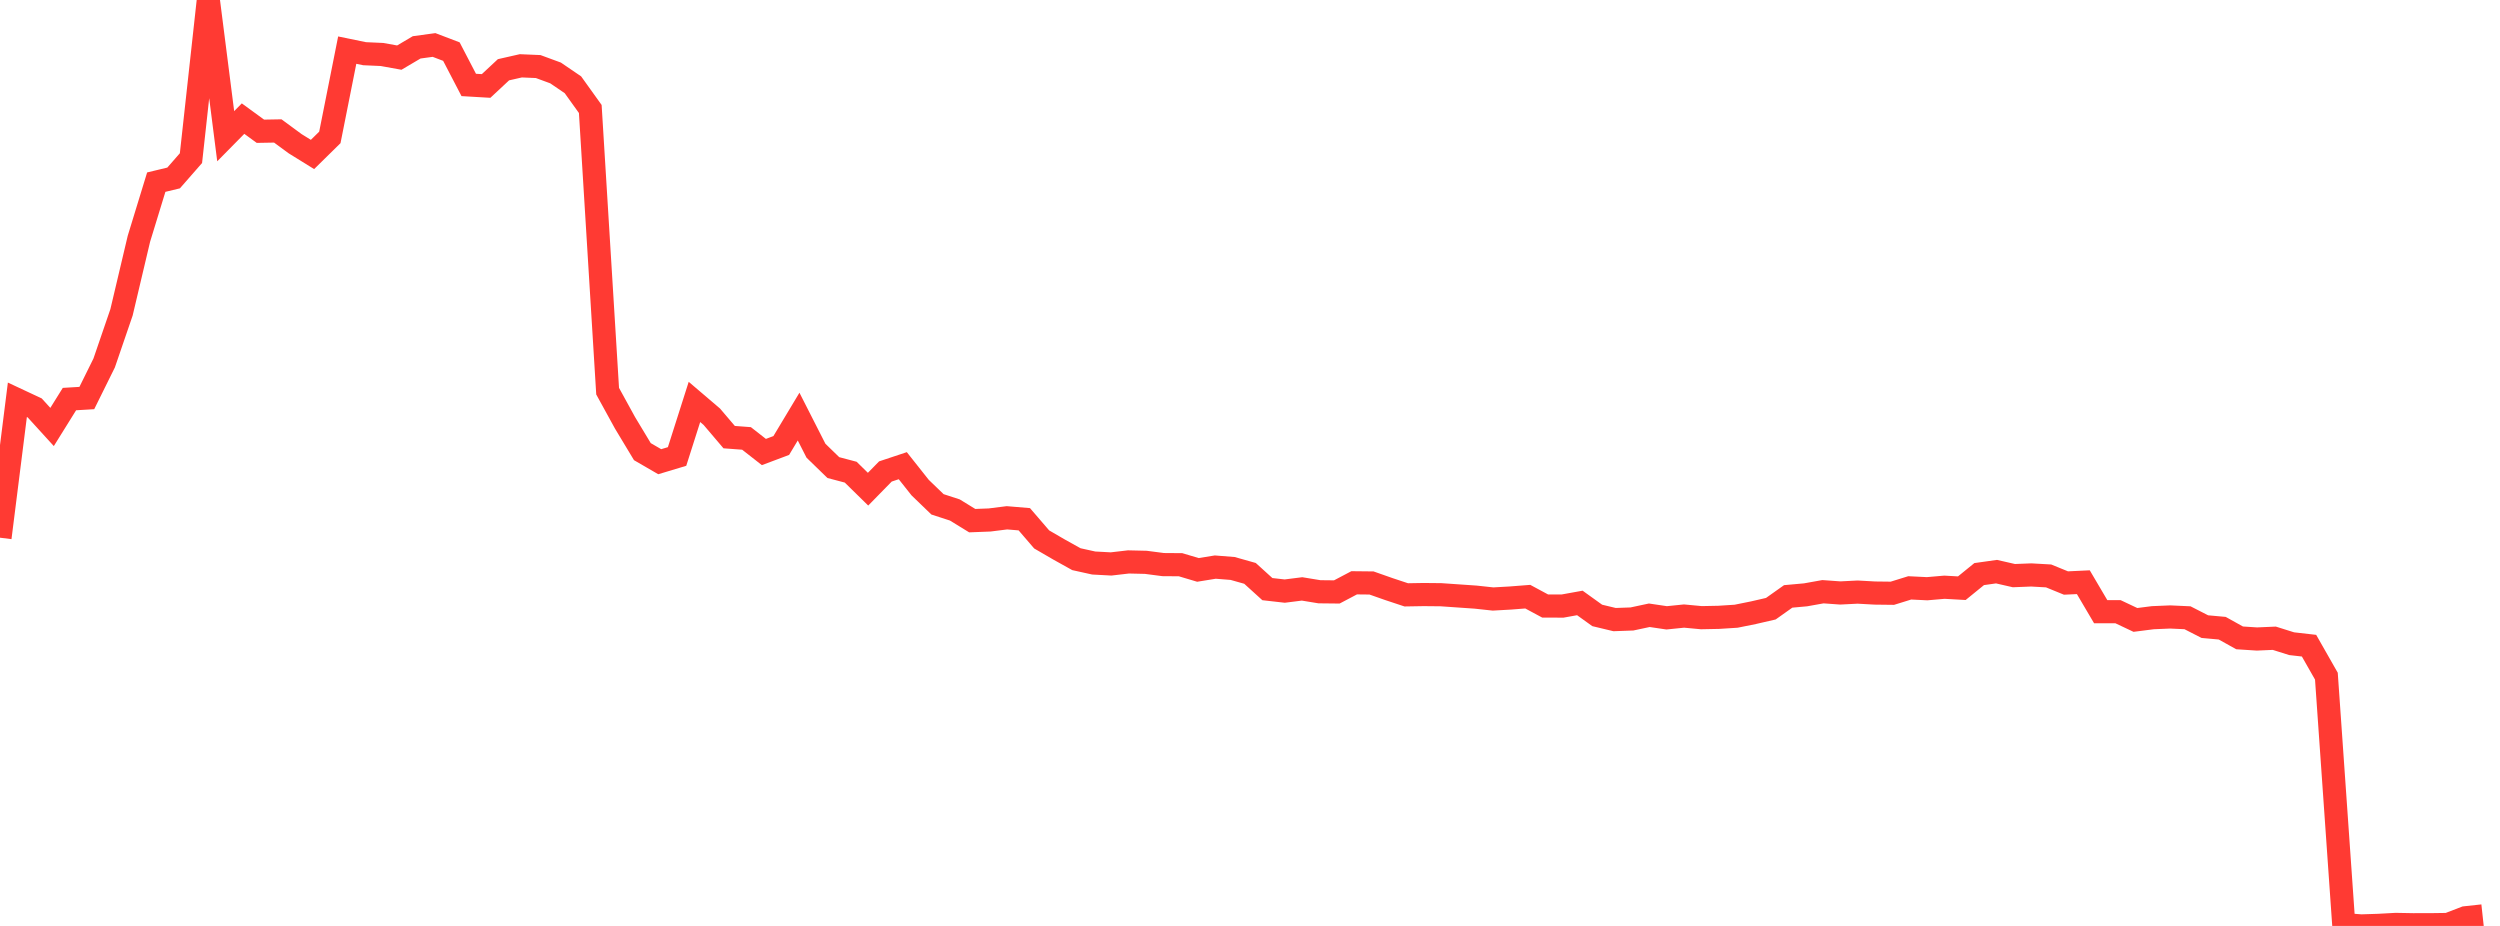 <?xml version="1.0" standalone="no"?>
<!DOCTYPE svg PUBLIC "-//W3C//DTD SVG 1.1//EN" "http://www.w3.org/Graphics/SVG/1.1/DTD/svg11.dtd">

<svg width="135" height="50" viewBox="0 0 135 50" preserveAspectRatio="none" 
  xmlns="http://www.w3.org/2000/svg"
  xmlns:xlink="http://www.w3.org/1999/xlink">


<polyline points="0.0, 29.036 0.938, 21.589 1.875, 22.028 2.812, 23.057 3.75, 21.55 4.688, 21.494 5.625, 19.6 6.562, 16.866 7.5, 12.898 8.438, 9.836 9.375, 9.61 10.312, 8.539 11.25, 0.0 12.188, 7.356 13.125, 6.405 14.062, 7.088 15.0, 7.071 15.938, 7.761 16.875, 8.341 17.812, 7.42 18.75, 2.707 19.688, 2.9 20.625, 2.942 21.562, 3.111 22.5, 2.557 23.438, 2.429 24.375, 2.786 25.312, 4.587 26.25, 4.642 27.188, 3.767 28.125, 3.554 29.062, 3.594 30.0, 3.939 30.938, 4.578 31.875, 5.885 32.812, 21.123 33.75, 22.831 34.688, 24.389 35.625, 24.932 36.562, 24.65 37.5, 21.704 38.438, 22.504 39.375, 23.605 40.312, 23.675 41.25, 24.409 42.188, 24.057 43.125, 22.496 44.062, 24.338 45.0, 25.249 45.938, 25.497 46.875, 26.416 47.812, 25.459 48.75, 25.147 49.688, 26.331 50.625, 27.234 51.562, 27.539 52.5, 28.115 53.438, 28.079 54.375, 27.961 55.312, 28.039 56.25, 29.129 57.188, 29.674 58.125, 30.196 59.062, 30.403 60.0, 30.453 60.938, 30.344 61.875, 30.366 62.812, 30.488 63.75, 30.495 64.688, 30.775 65.625, 30.623 66.562, 30.697 67.5, 30.962 68.438, 31.813 69.375, 31.919 70.312, 31.801 71.25, 31.955 72.188, 31.965 73.125, 31.471 74.062, 31.481 75.0, 31.811 75.938, 32.122 76.875, 32.106 77.812, 32.115 78.75, 32.18 79.688, 32.245 80.625, 32.346 81.562, 32.293 82.5, 32.22 83.438, 32.725 84.375, 32.728 85.312, 32.559 86.25, 33.233 87.188, 33.458 88.125, 33.424 89.062, 33.224 90.0, 33.363 90.938, 33.267 91.875, 33.355 92.812, 33.336 93.75, 33.276 94.688, 33.086 95.625, 32.87 96.562, 32.206 97.5, 32.121 98.438, 31.953 99.375, 32.02 100.312, 31.973 101.25, 32.025 102.188, 32.036 103.125, 31.745 104.062, 31.791 105.0, 31.71 105.938, 31.763 106.875, 31.001 107.812, 30.869 108.75, 31.084 109.688, 31.047 110.625, 31.1 111.562, 31.483 112.5, 31.439 113.438, 33.032 114.375, 33.033 115.312, 33.476 116.25, 33.356 117.188, 33.316 118.125, 33.359 119.062, 33.838 120.0, 33.923 120.938, 34.445 121.875, 34.506 122.812, 34.465 123.75, 34.76 124.688, 34.867 125.625, 36.513 126.562, 49.926 127.5, 50.0 128.438, 49.97 129.375, 49.919 130.312, 49.936 131.25, 49.935 132.188, 49.922 133.125, 49.561 134.062, 49.459" fill="none" stroke="#ff3a33" stroke-width="1.25"/>

</svg>
